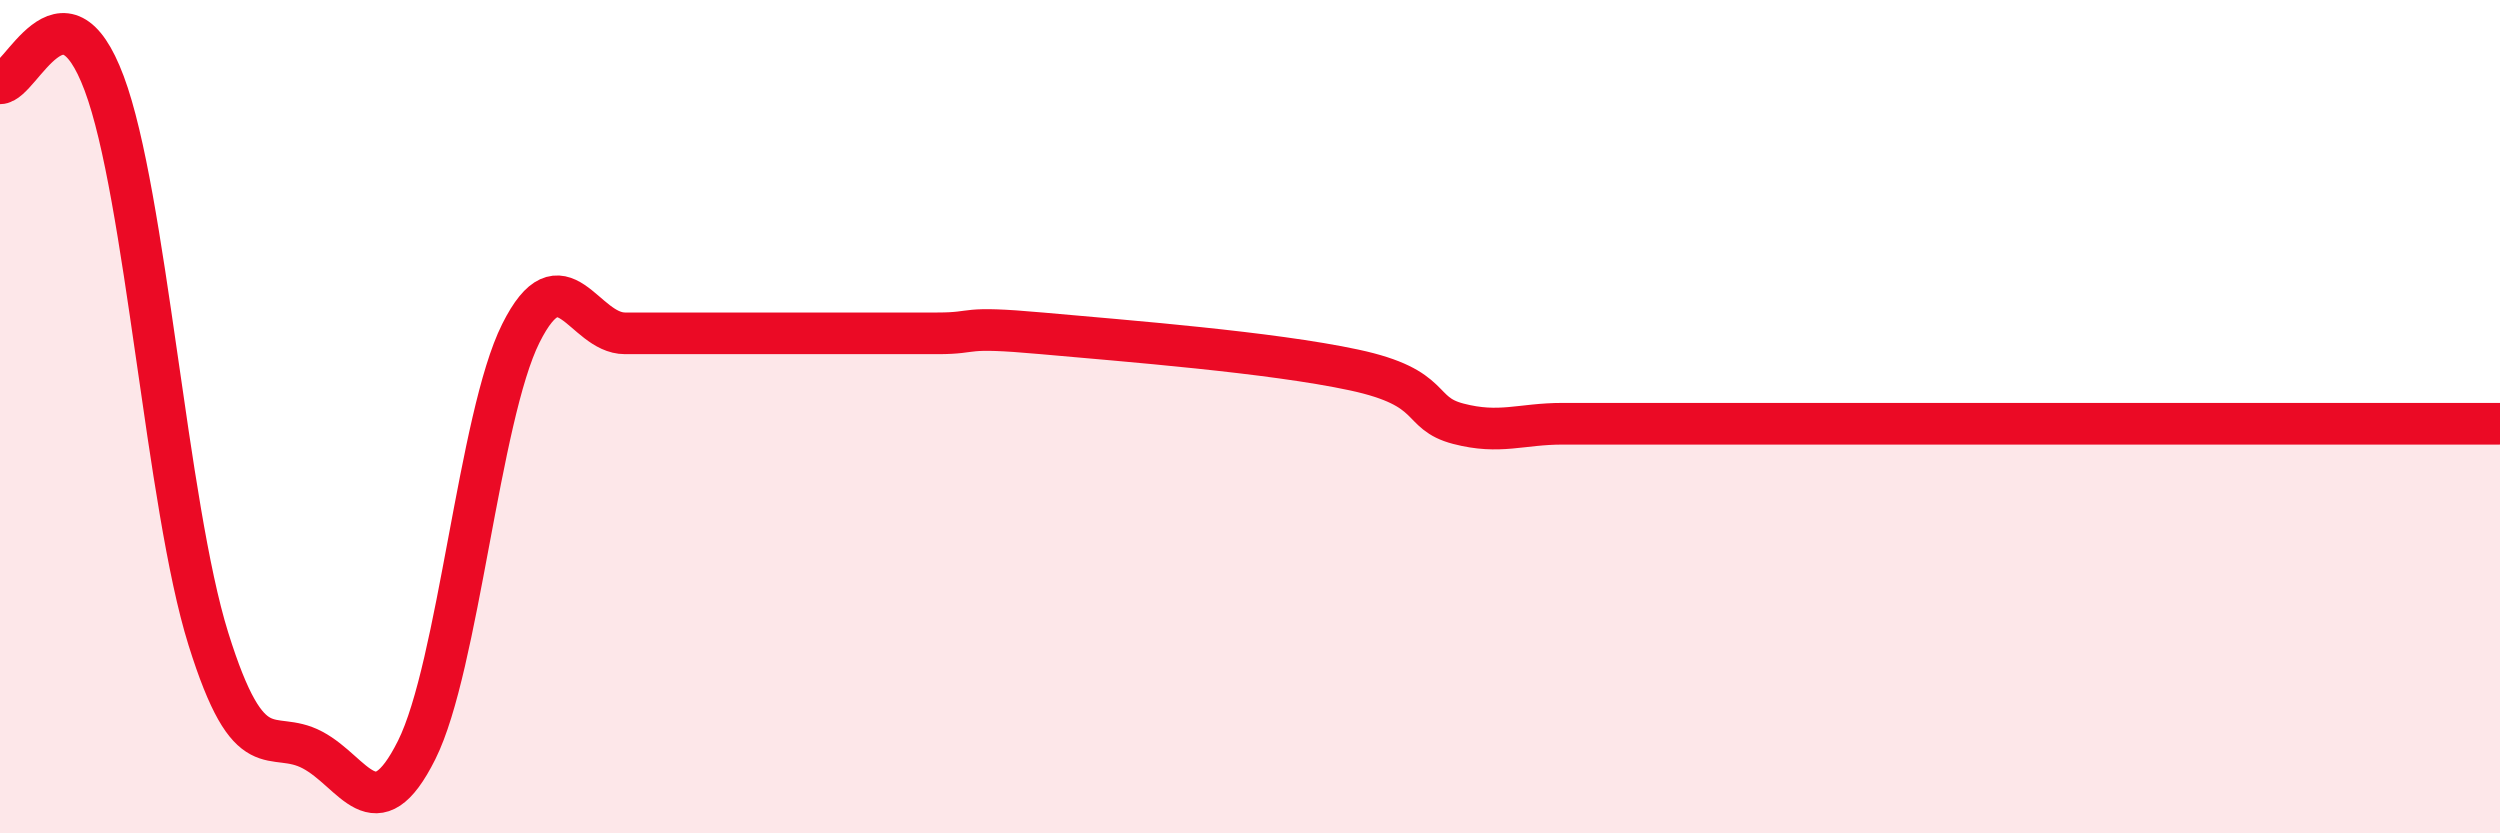 
    <svg width="60" height="20" viewBox="0 0 60 20" xmlns="http://www.w3.org/2000/svg">
      <path
        d="M 0,2 C 0.5,2 1.5,-0.67 2.5,2 C 3.5,4.67 4,12.13 5,15.33 C 6,18.53 6.5,17.47 7.5,18 C 8.5,18.53 9,20 10,18 C 11,16 11.5,10 12.5,8 C 13.5,6 14,8 15,8 C 16,8 16.5,8 17.5,8 C 18.5,8 19,8 20,8 C 21,8 21.5,8 22.5,8 C 23.5,8 23,7.82 25,8 C 27,8.18 30.5,8.45 32.5,8.88 C 34.5,9.31 34,9.91 35,10.17 C 36,10.43 36.5,10.17 37.5,10.17 C 38.5,10.17 39,10.17 40,10.17 C 41,10.17 41.5,10.17 42.5,10.17 C 43.5,10.17 44,10.17 45,10.17 C 46,10.17 46.5,10.17 47.5,10.17 C 48.5,10.17 49,10.17 50,10.17 C 51,10.17 51.5,10.17 52.5,10.17 C 53.5,10.17 53.5,10.17 55,10.17 C 56.5,10.17 59,10.17 60,10.17L60 20L0 20Z"
        fill="#EB0A25"
        opacity="0.1"
        stroke-linecap="round"
        stroke-linejoin="round"
      />
      <path
        d="M 0,2 C 0.5,2 1.5,-0.67 2.5,2 C 3.5,4.67 4,12.13 5,15.33 C 6,18.53 6.5,17.47 7.5,18 C 8.5,18.53 9,20 10,18 C 11,16 11.5,10 12.5,8 C 13.5,6 14,8 15,8 C 16,8 16.5,8 17.5,8 C 18.5,8 19,8 20,8 C 21,8 21.5,8 22.5,8 C 23.5,8 23,7.82 25,8 C 27,8.18 30.5,8.45 32.5,8.88 C 34.5,9.31 34,9.91 35,10.17 C 36,10.43 36.5,10.17 37.5,10.17 C 38.5,10.17 39,10.17 40,10.17 C 41,10.17 41.5,10.17 42.5,10.17 C 43.5,10.17 44,10.17 45,10.17 C 46,10.17 46.5,10.17 47.5,10.17 C 48.5,10.17 49,10.17 50,10.17 C 51,10.17 51.5,10.17 52.5,10.17 C 53.5,10.17 53.5,10.17 55,10.17 C 56.5,10.17 59,10.17 60,10.17"
        stroke="#EB0A25"
        stroke-width="1"
        fill="none"
        stroke-linecap="round"
        stroke-linejoin="round"
      />
    </svg>
  